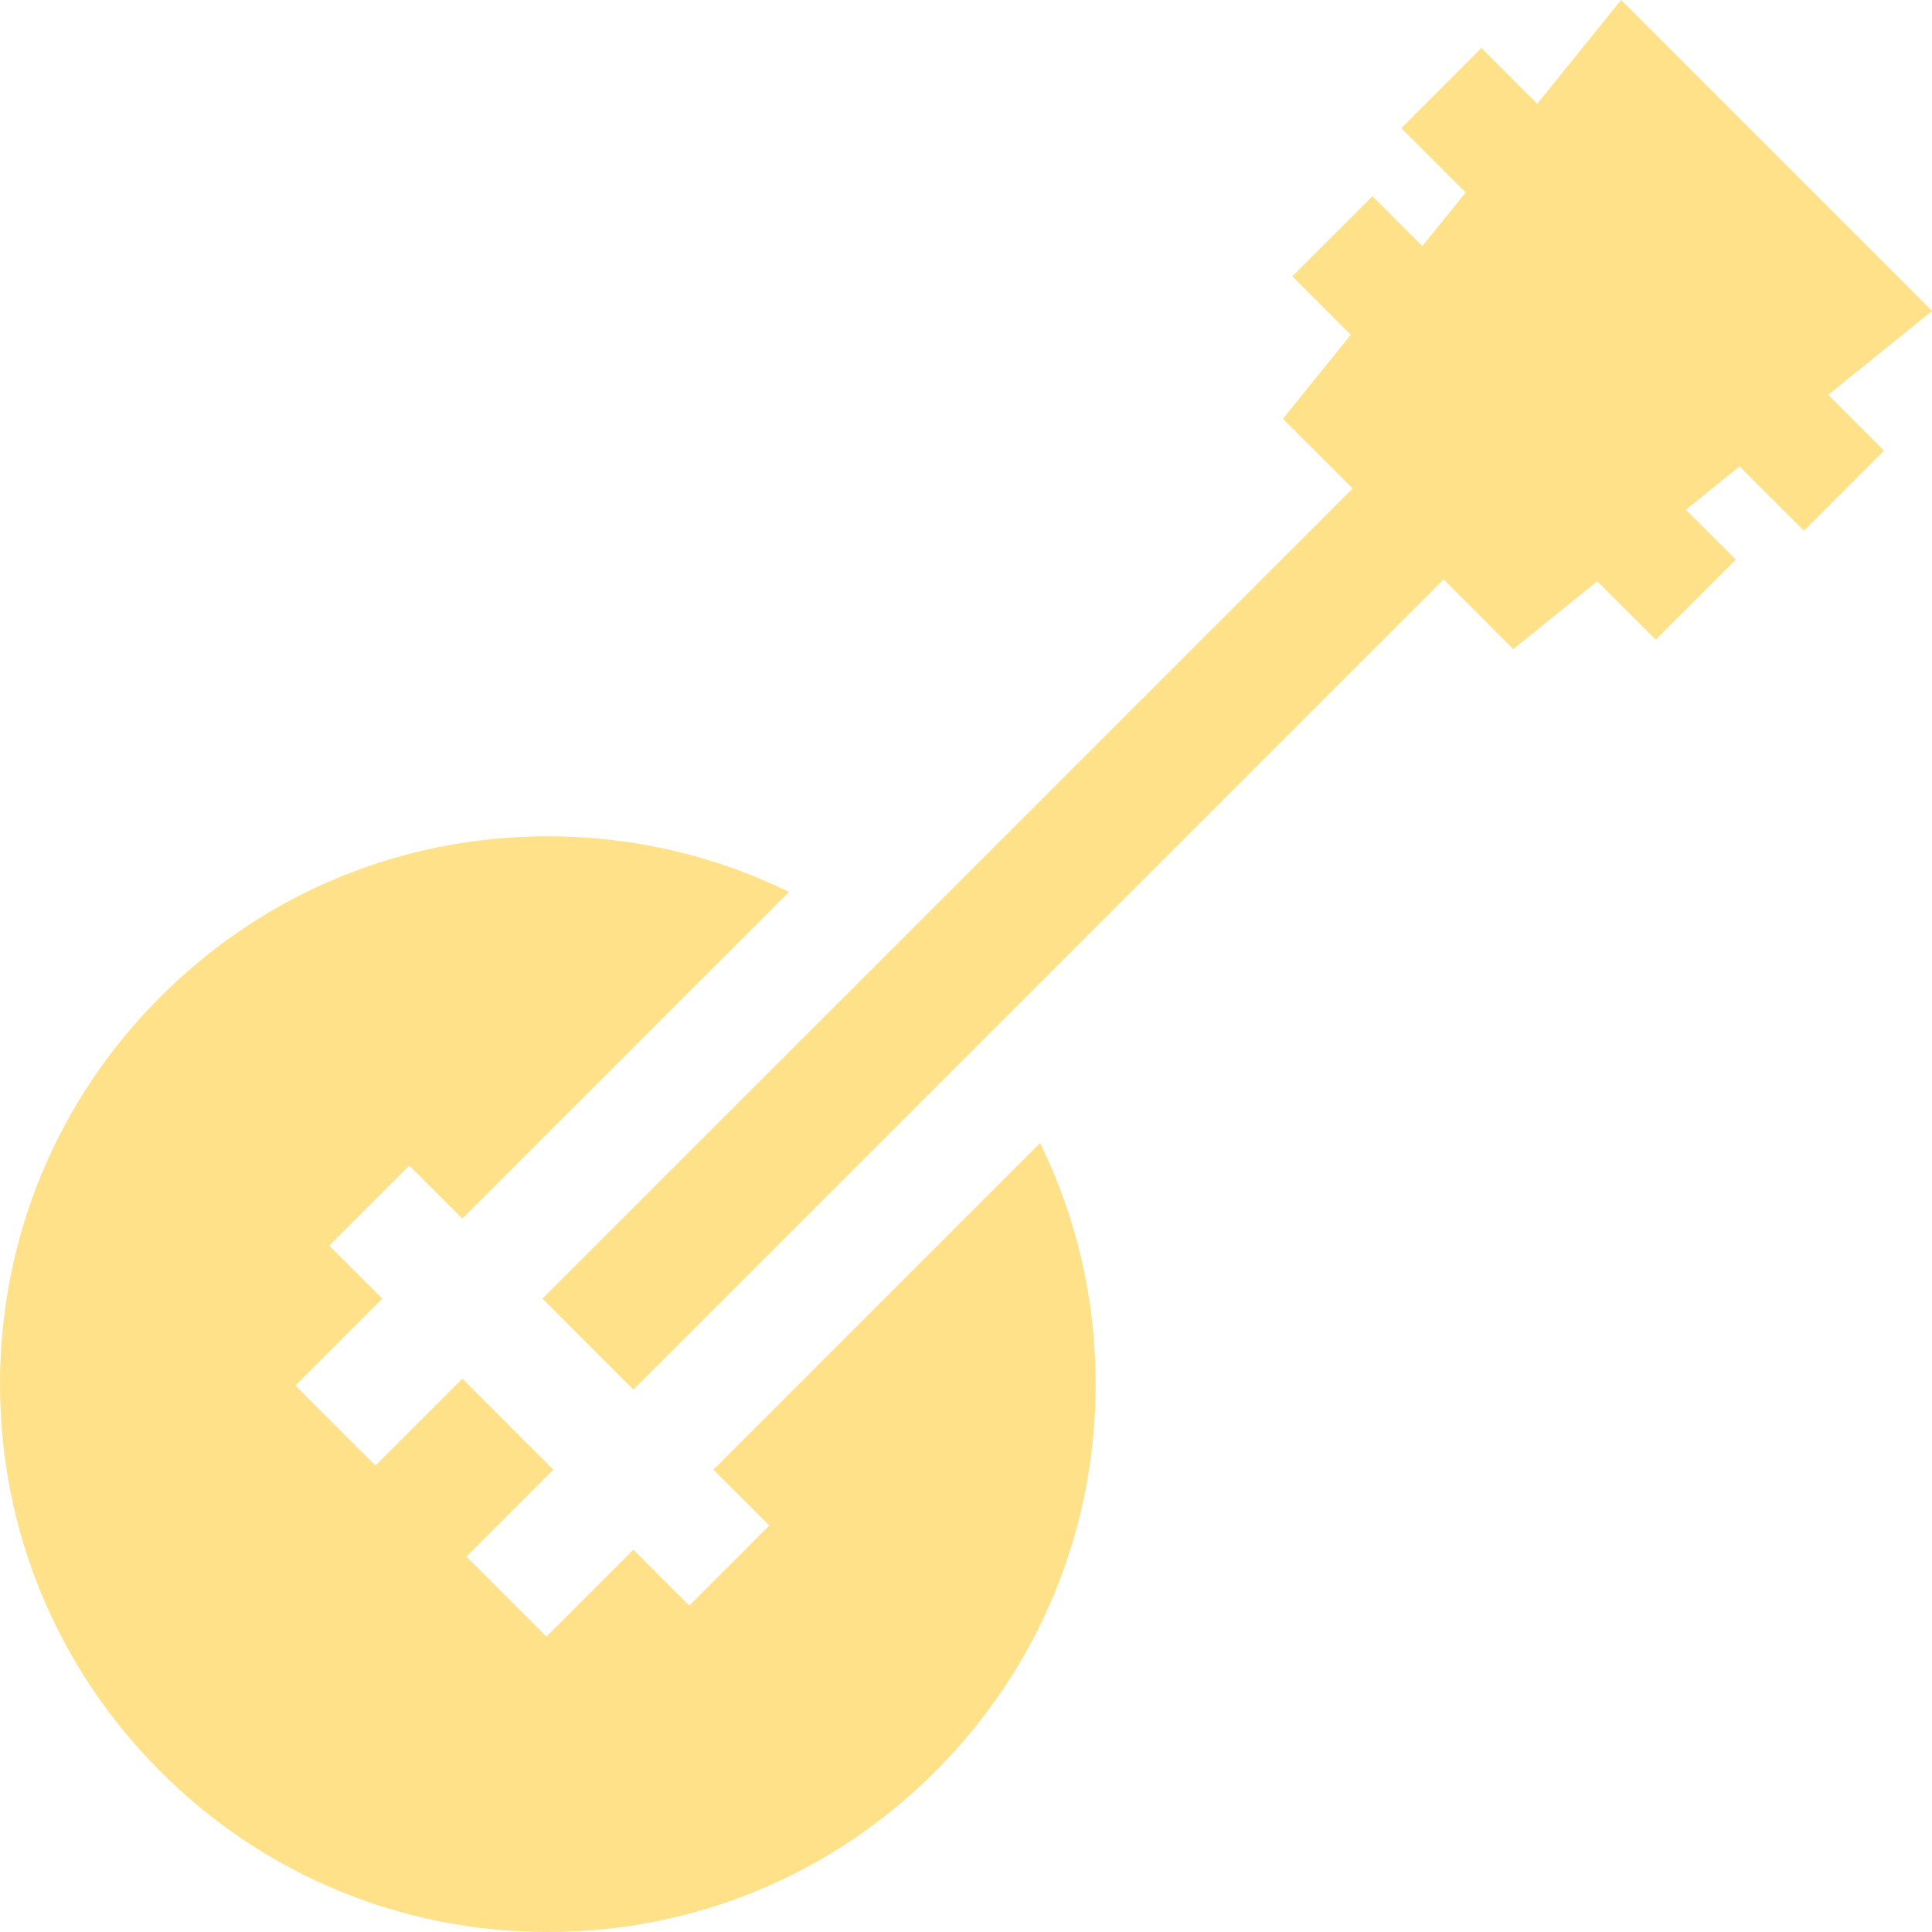 <svg width="80" height="80" viewBox="0 0 80 80" fill="none" xmlns="http://www.w3.org/2000/svg">
<g clip-path="url(#clip0_4025_120)">
<path d="M43.066 47.33L29.54 60.856L31.855 63.169L28.54 66.485L26.226 64.17L22.626 67.769L19.312 64.455L22.911 60.856L19.145 57.089L15.546 60.689L14.15 59.293L12.231 57.374L15.83 53.775L13.633 51.578L16.947 48.263L19.145 50.46L32.672 36.934C29.603 35.428 26.205 34.63 22.686 34.63C16.625 34.63 10.929 36.99 6.645 41.274C2.36 45.559 0 51.255 0 57.314C0 63.375 2.36 69.071 6.645 73.355C10.929 77.64 16.625 80 22.686 80C28.745 80 34.441 77.64 38.726 73.355C43.01 69.071 45.37 63.375 45.37 57.314C45.37 53.795 44.574 50.399 43.066 47.33Z" fill="#FFE189"/>
<path d="M80.002 12.876L67.126 0L63.653 4.299L61.342 1.988L58.026 5.303L60.692 7.969L58.895 10.194L56.829 8.127L53.514 11.443L55.933 13.862L53.123 17.341L56.01 20.227L36.736 39.501L22.461 53.775L26.227 57.541L40.501 43.266L59.775 23.992L62.661 26.879L66.14 24.069L66.235 24.164L68.559 26.488L71.875 23.173L69.808 21.107L72.033 19.31L74.699 21.976L78.014 18.66L75.703 16.348L80.002 12.876Z" fill="#FFE189"/>
</g>
<defs>
<clipPath id="clip0_4025_120">
<rect width="80" height="80" fill="white"/>
</clipPath>
</defs>
</svg>
